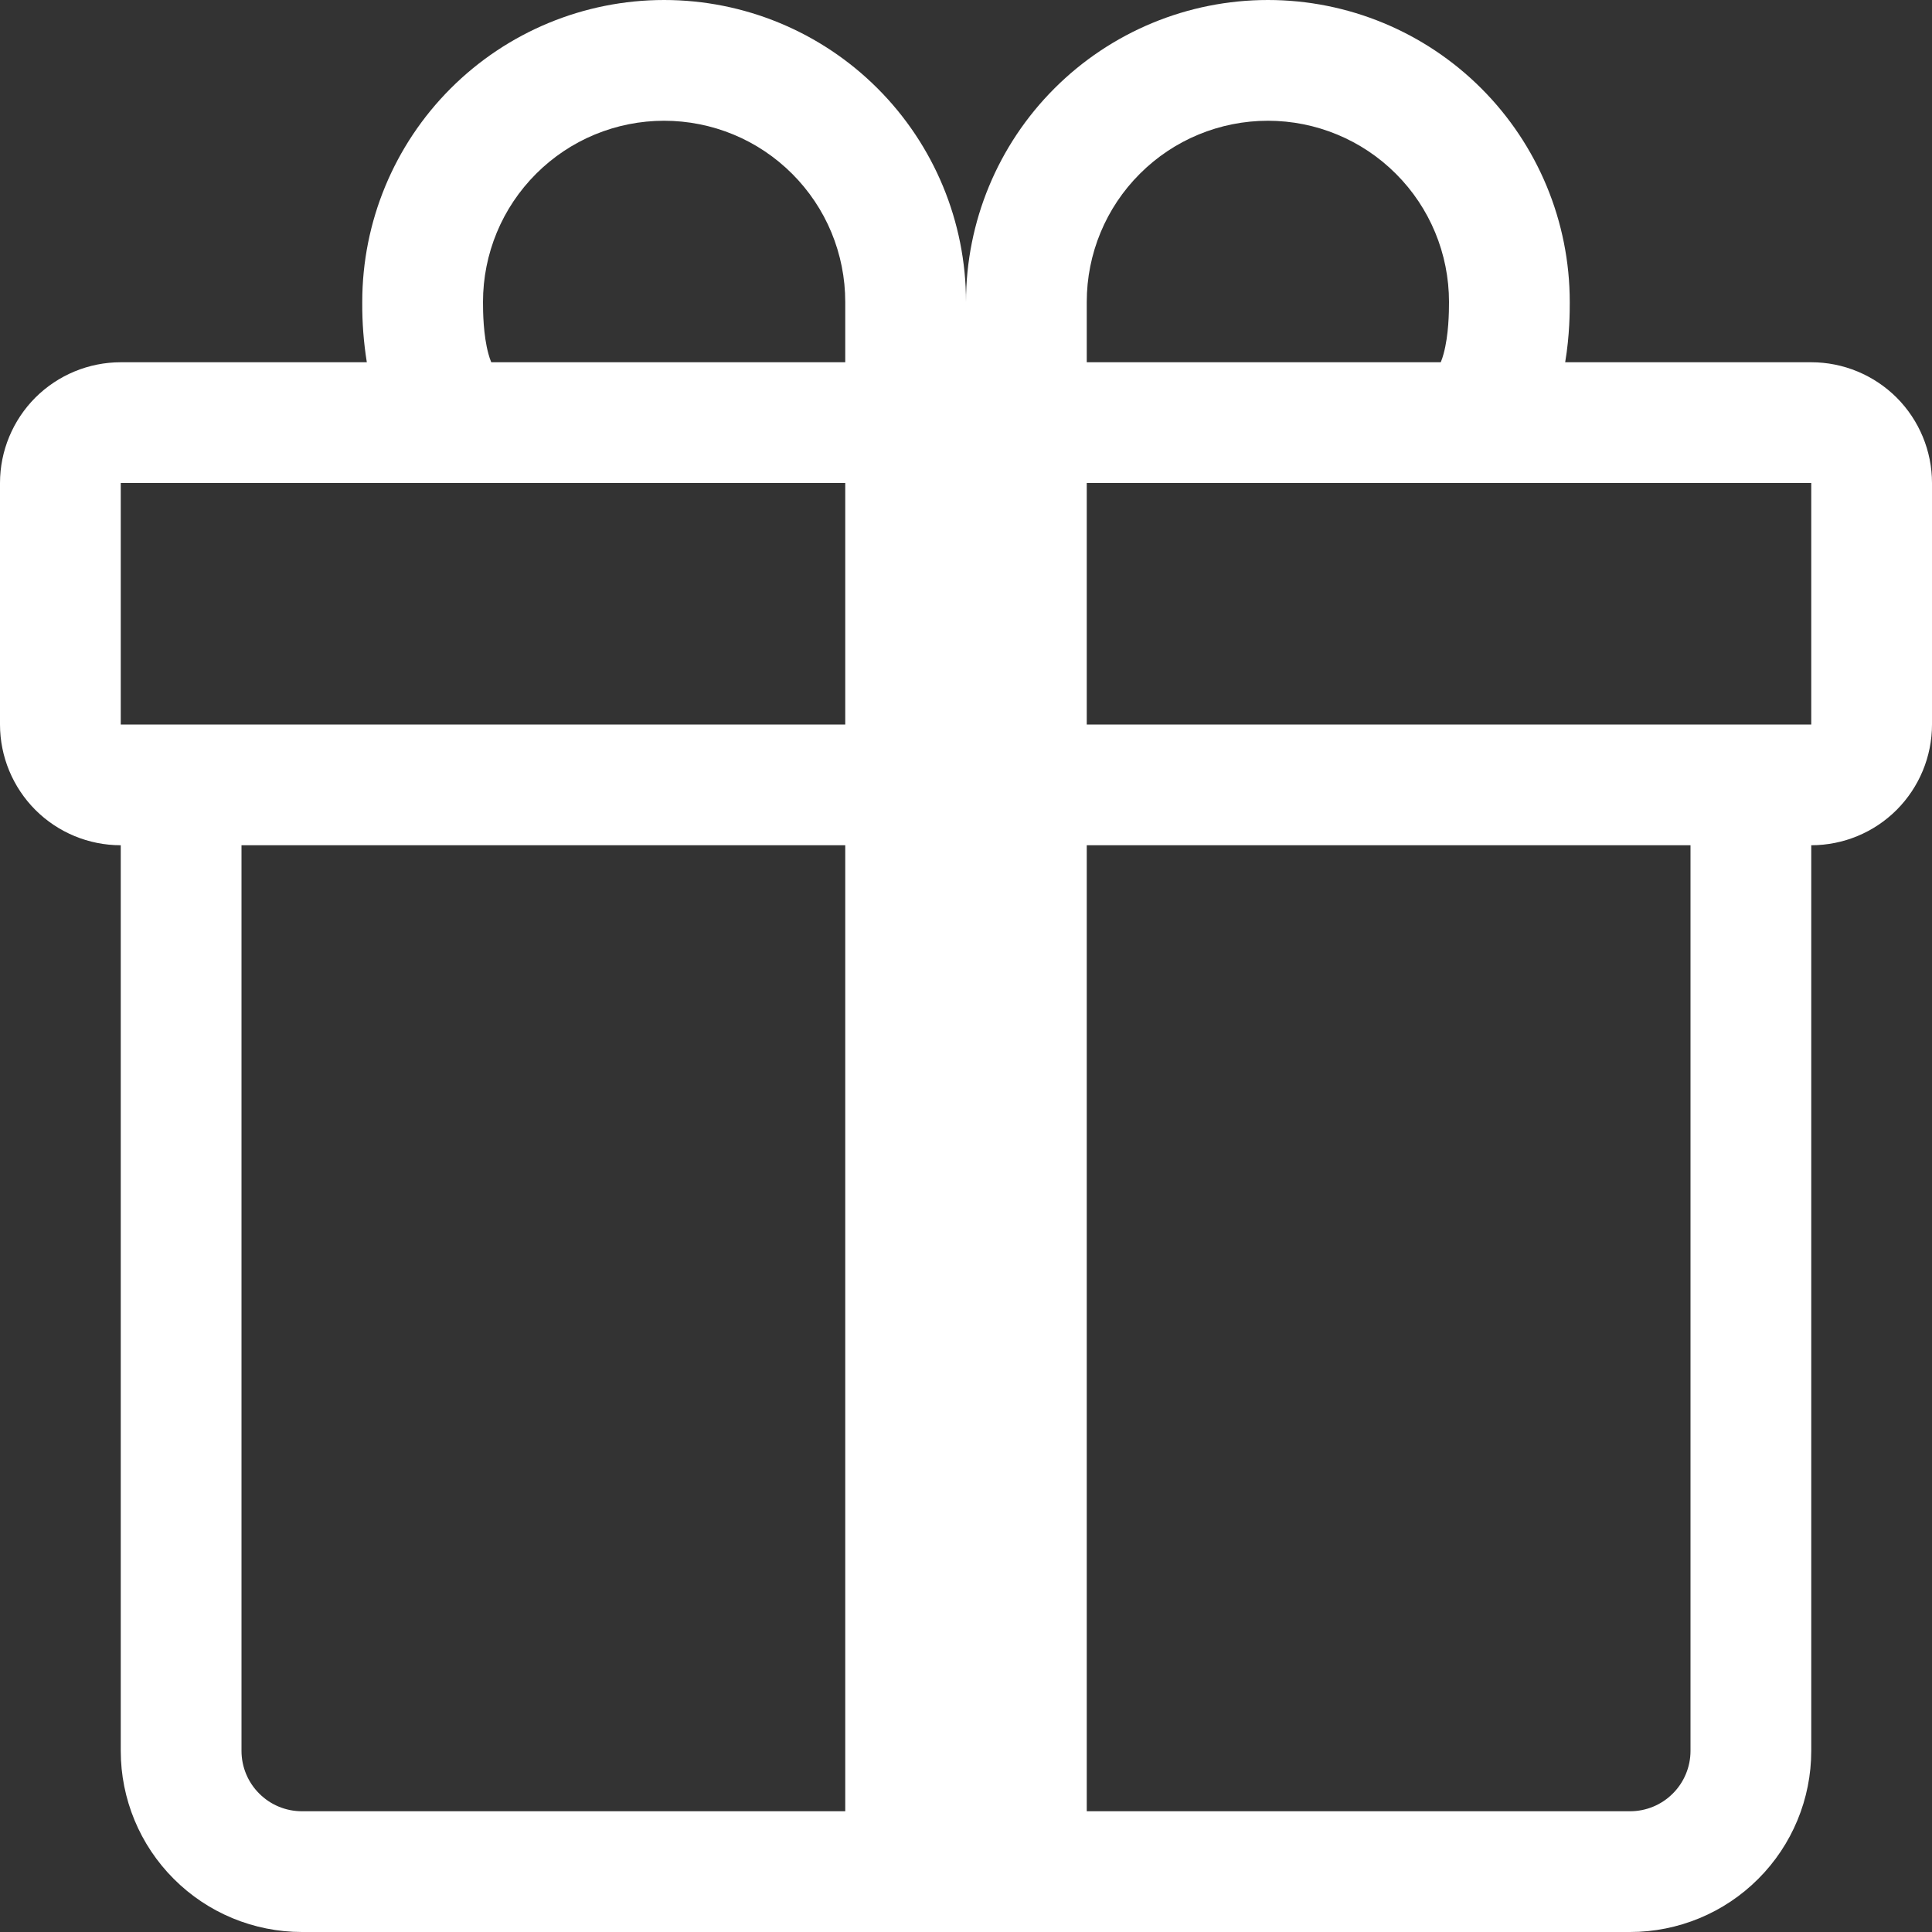 <svg width="30" height="30" viewBox="0 0 30 30" fill="none" xmlns="http://www.w3.org/2000/svg">
<rect x="0" y="0" width="30" height="30" fill="#333333" stroke="none"/>
<g clip-path="url(#clip0_8639_579)">
<path d="M5.625 4.688C5.625 3.444 6.119 2.252 6.998 1.373C7.877 0.494 9.069 0 10.312 0C11.556 0 12.748 0.494 13.627 1.373C14.506 2.252 15 3.444 15 4.688C15 3.444 15.494 2.252 16.373 1.373C17.252 0.494 18.444 0 19.688 0C20.931 0 22.123 0.494 23.002 1.373C23.881 2.252 24.375 3.444 24.375 4.688V4.699C24.375 4.83 24.375 5.205 24.304 5.625H28.125C28.622 5.625 29.099 5.823 29.451 6.174C29.802 6.526 30 7.003 30 7.5V11.25C30 11.747 29.802 12.224 29.451 12.576C29.099 12.928 28.622 13.125 28.125 13.125V27.188C28.125 27.933 27.829 28.649 27.301 29.176C26.774 29.704 26.058 30 25.312 30H4.688C3.942 30 3.226 29.704 2.699 29.176C2.171 28.649 1.875 27.933 1.875 27.188V13.125C1.378 13.125 0.901 12.928 0.549 12.576C0.198 12.224 0 11.747 0 11.25V7.5C0 7.003 0.198 6.526 0.549 6.174C0.901 5.823 1.378 5.625 1.875 5.625H5.696C5.647 5.319 5.623 5.009 5.625 4.699V4.688ZM7.628 5.625H13.125V4.688C13.125 4.318 13.052 3.952 12.911 3.611C12.77 3.27 12.562 2.96 12.301 2.699C12.04 2.438 11.73 2.23 11.389 2.089C11.048 1.948 10.682 1.875 10.312 1.875C9.943 1.875 9.577 1.948 9.236 2.089C8.895 2.23 8.585 2.438 8.324 2.699C8.063 2.96 7.855 3.27 7.714 3.611C7.573 3.952 7.5 4.318 7.5 4.688C7.5 4.847 7.504 5.201 7.584 5.494C7.596 5.538 7.61 5.582 7.628 5.625ZM16.875 5.625H22.372C22.39 5.582 22.404 5.538 22.416 5.494C22.496 5.201 22.5 4.847 22.5 4.688C22.5 3.942 22.204 3.226 21.676 2.699C21.149 2.171 20.433 1.875 19.688 1.875C18.942 1.875 18.226 2.171 17.699 2.699C17.171 3.226 16.875 3.942 16.875 4.688V5.625ZM1.875 7.5V11.25H13.125V7.5H1.875ZM16.875 7.5V11.25H28.125V7.5H16.875ZM26.25 13.125H16.875V28.125H25.312C25.561 28.125 25.8 28.026 25.975 27.85C26.151 27.675 26.25 27.436 26.25 27.188V13.125ZM13.125 28.125V13.125H3.75V27.188C3.75 27.436 3.849 27.675 4.025 27.85C4.2 28.026 4.439 28.125 4.688 28.125H13.125Z" fill="white"/>
</g>
<defs>
<clipPath id="clip0_8639_579">
<rect width="30" height="30" fill="white"/>
</clipPath>
</defs>
</svg>
